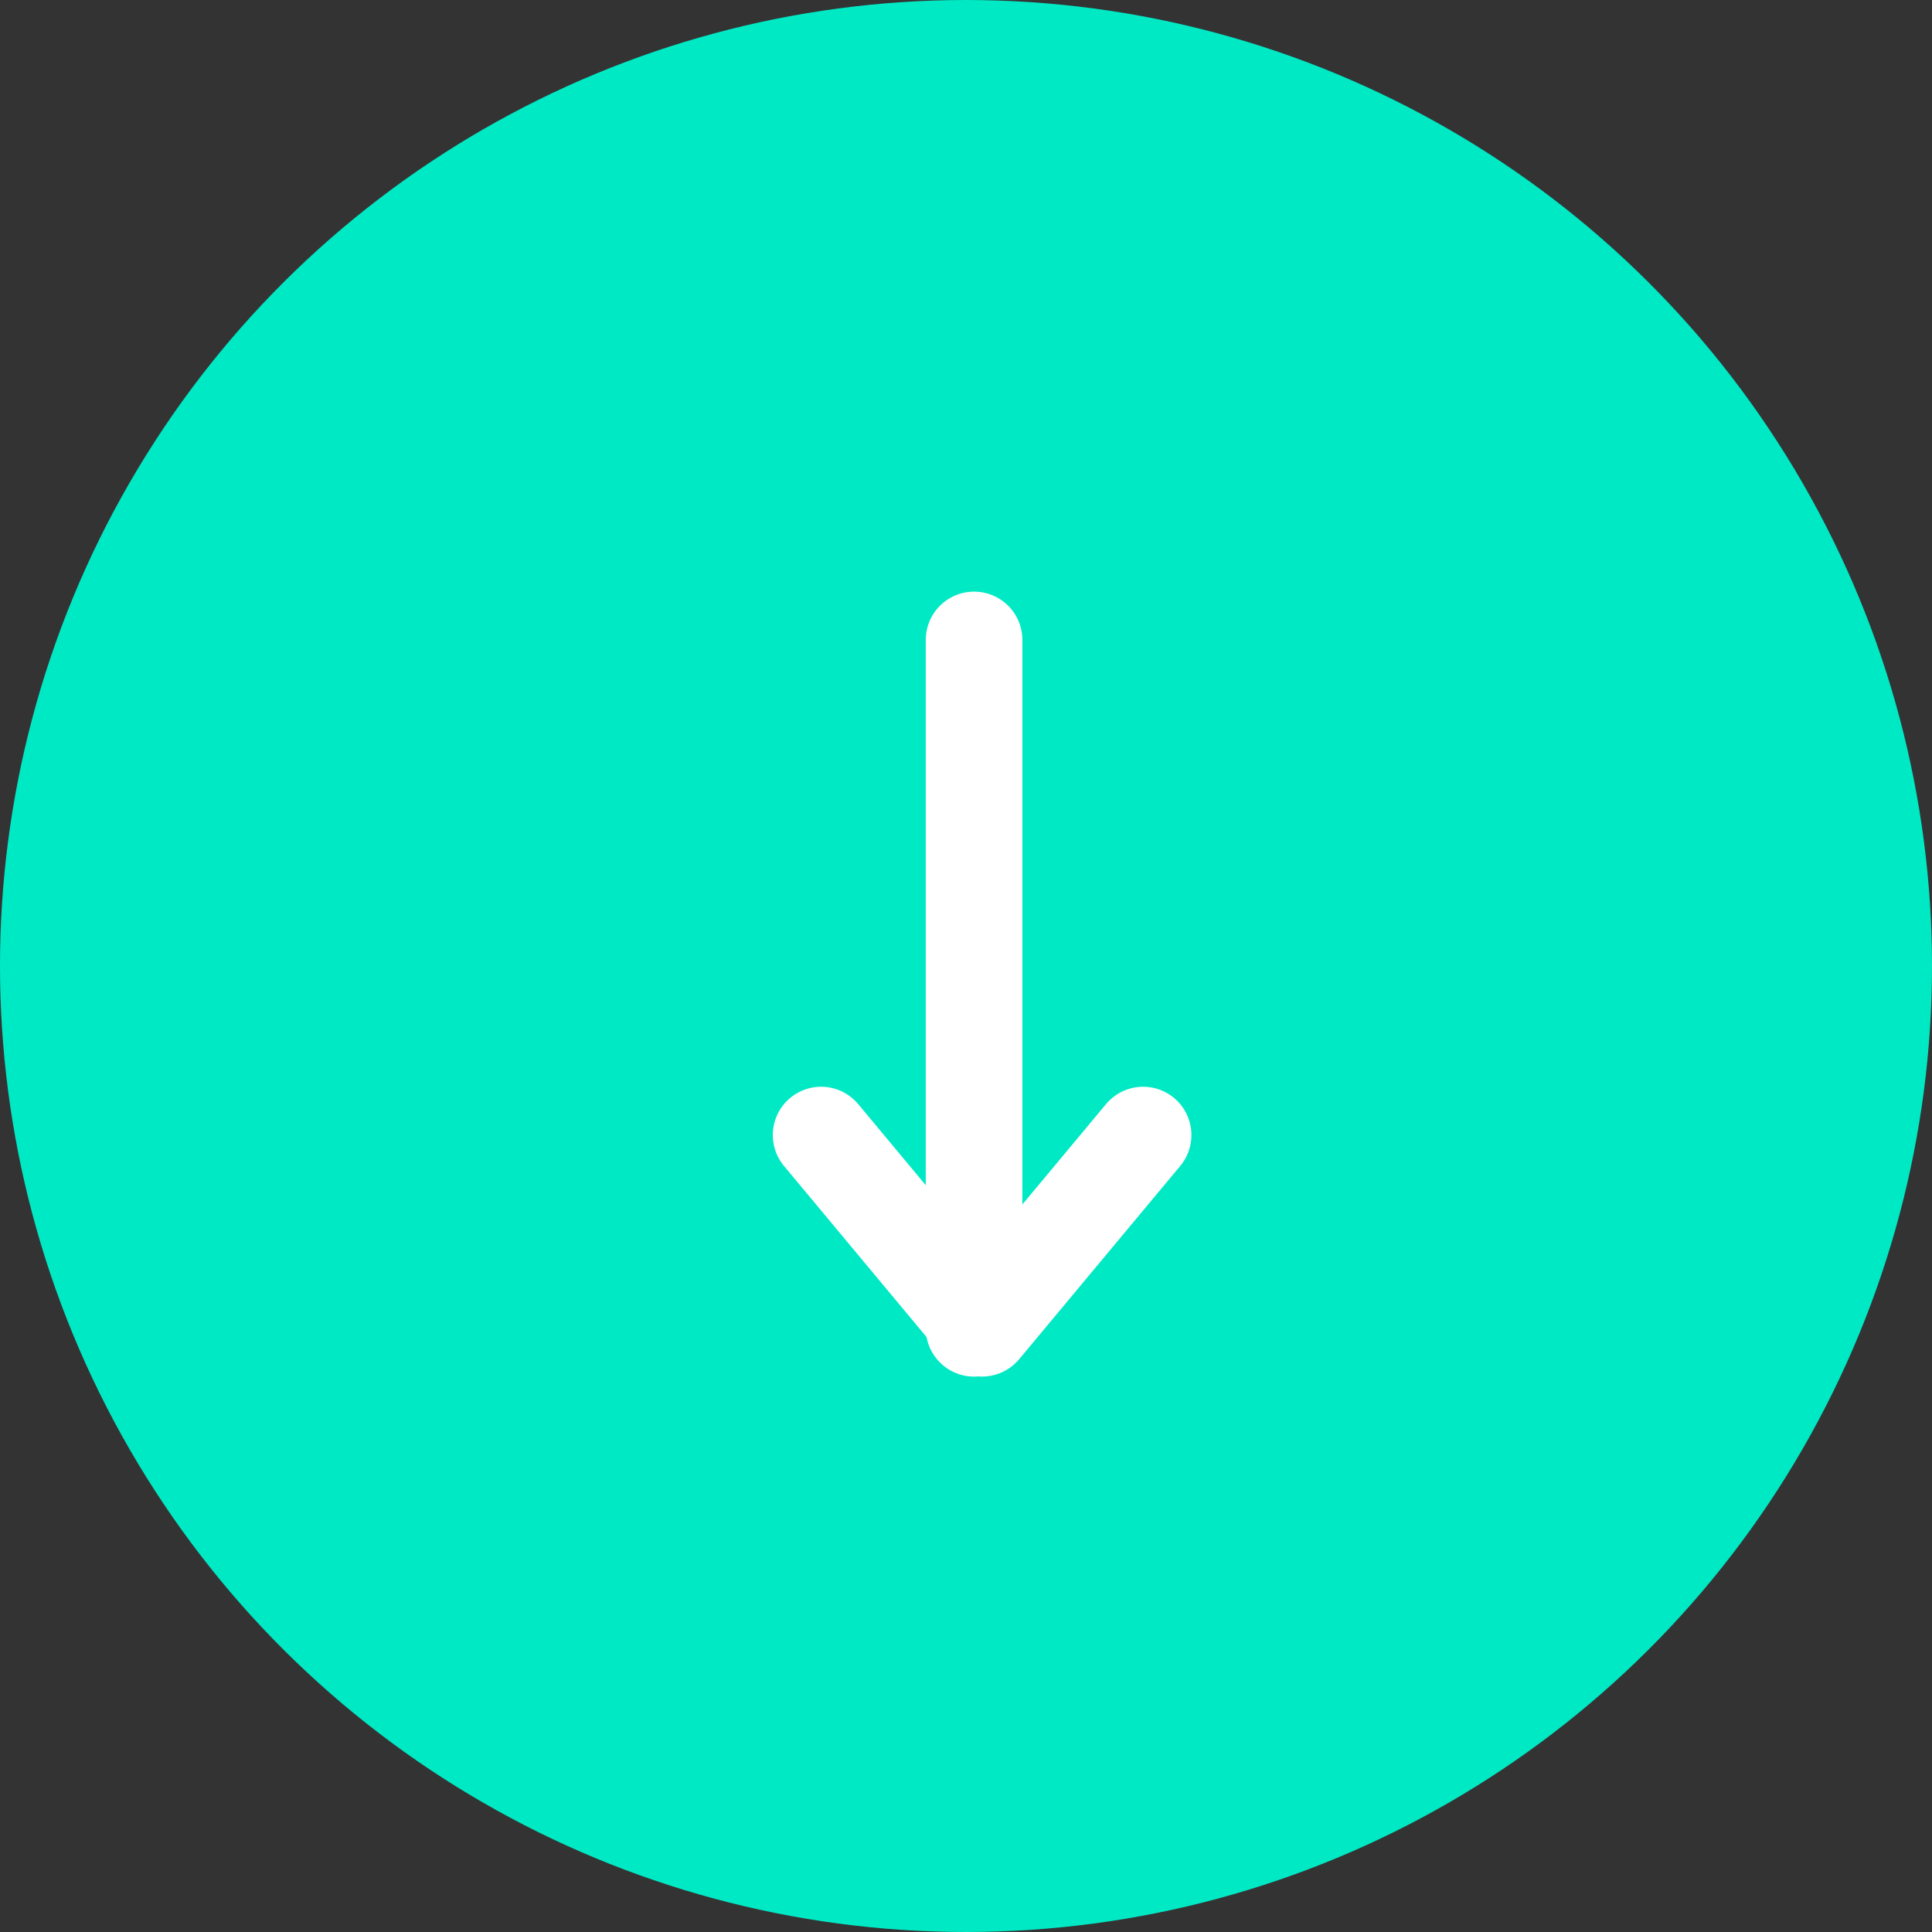 <svg width="40" height="40" viewBox="0 0 40 40" fill="none" xmlns="http://www.w3.org/2000/svg">
<rect x="0" y="0" width="40" height="40" fill="#333333" stroke="none"/>
<circle cx="20" cy="20" r="20" transform="rotate(90 20 20)" fill="#00E9C5"/>
<path d="M20.167 27.501V13.249" stroke="white" stroke-width="2" stroke-linecap="round" stroke-linejoin="round"/>
<path d="M17 23.5L20.333 27.5L23.667 23.5" stroke="white" stroke-width="2" stroke-linecap="round" stroke-linejoin="round"/>
</svg>
